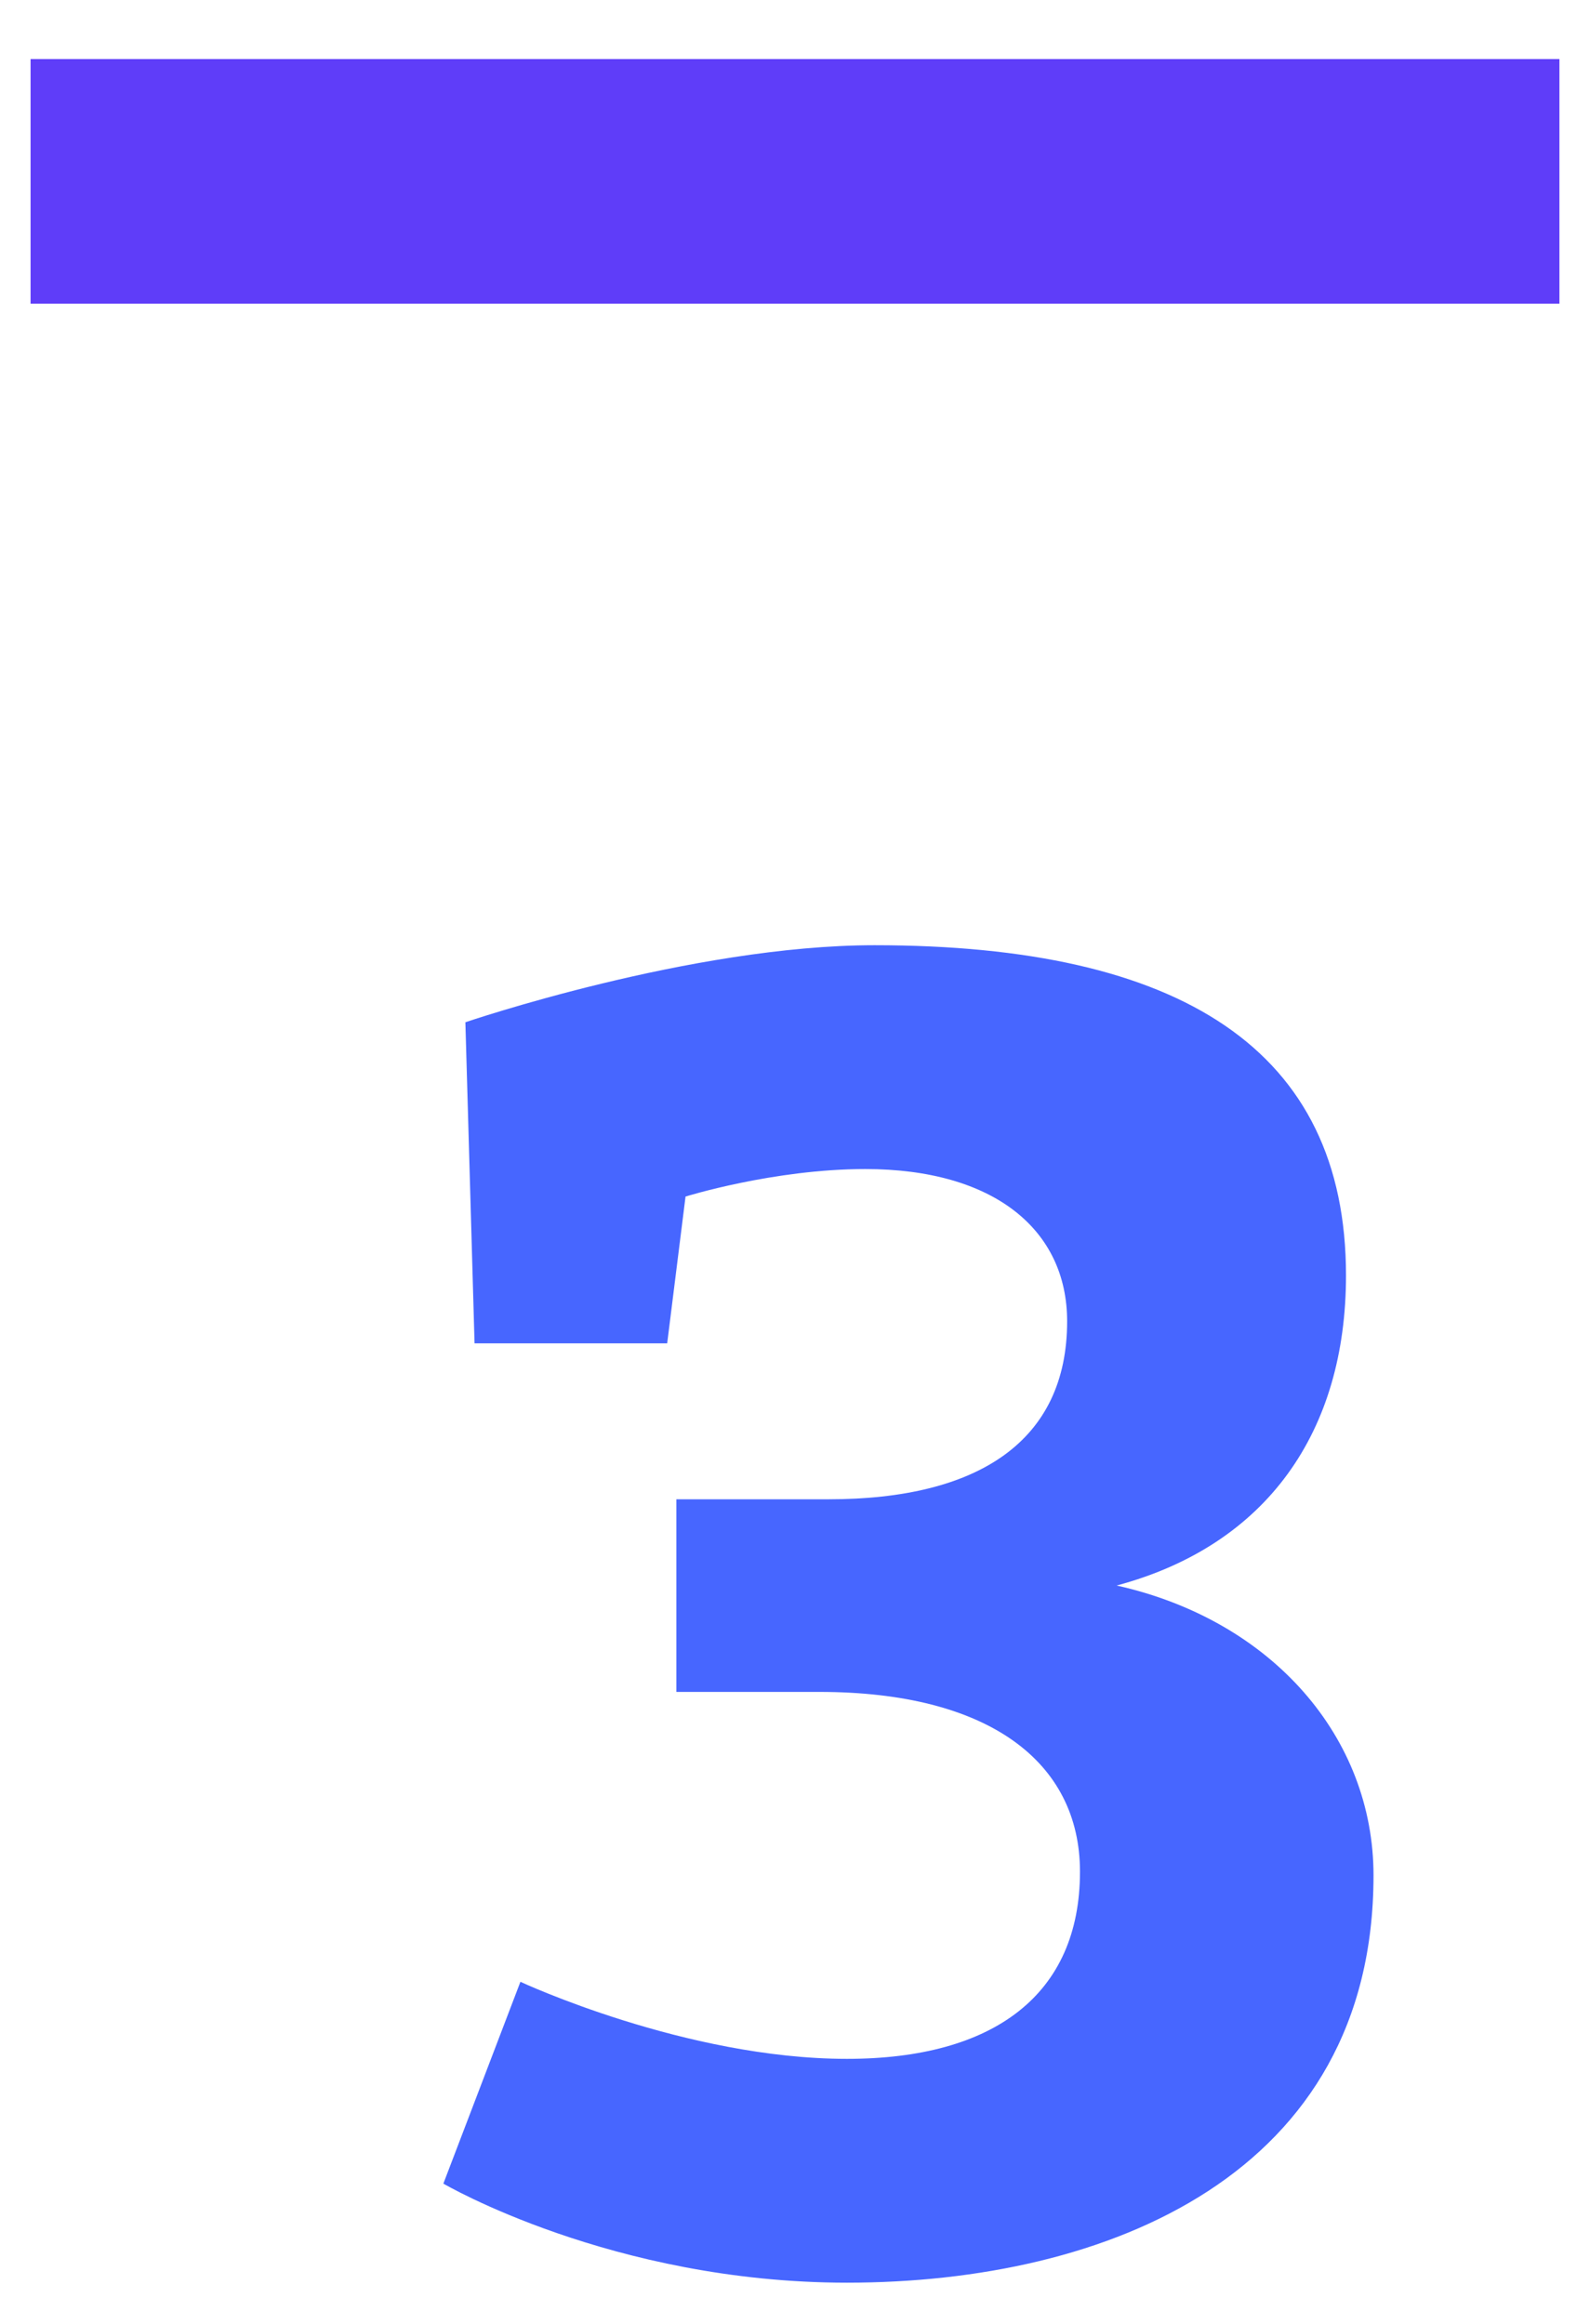 <svg xmlns="http://www.w3.org/2000/svg" width="26" height="38" fill="none"><g clip-path="url(#a)"><path fill="#5F3DF9" d="M25.5.966v4H.5v-4h25Z"/></g><path fill="#4766FF" d="m7.76 21.966-.15-5.25s3.69-1.26 6.69-1.26c5.01 0 7.71 1.71 7.71 5.4 0 2.55-1.29 4.41-3.75 5.07 2.55.57 4.2 2.49 4.2 4.74 0 4.89-4.35 6.66-8.61 6.66-3.84 0-6.6-1.62-6.6-1.62l1.26-3.3s2.7 1.26 5.34 1.26c2.4 0 3.81-1.05 3.81-3.06 0-1.8-1.5-2.94-4.26-2.94h-2.34v-3.15h2.49c2.46 0 3.9-.96 3.9-2.91 0-1.5-1.2-2.49-3.3-2.49-1.5 0-2.94.45-2.94.45l-.3 2.4H7.76Z"/><defs><clipPath id="a"><path fill="#fff" d="M25.5 4.966v-4H.5v4z"/></clipPath></defs></svg>